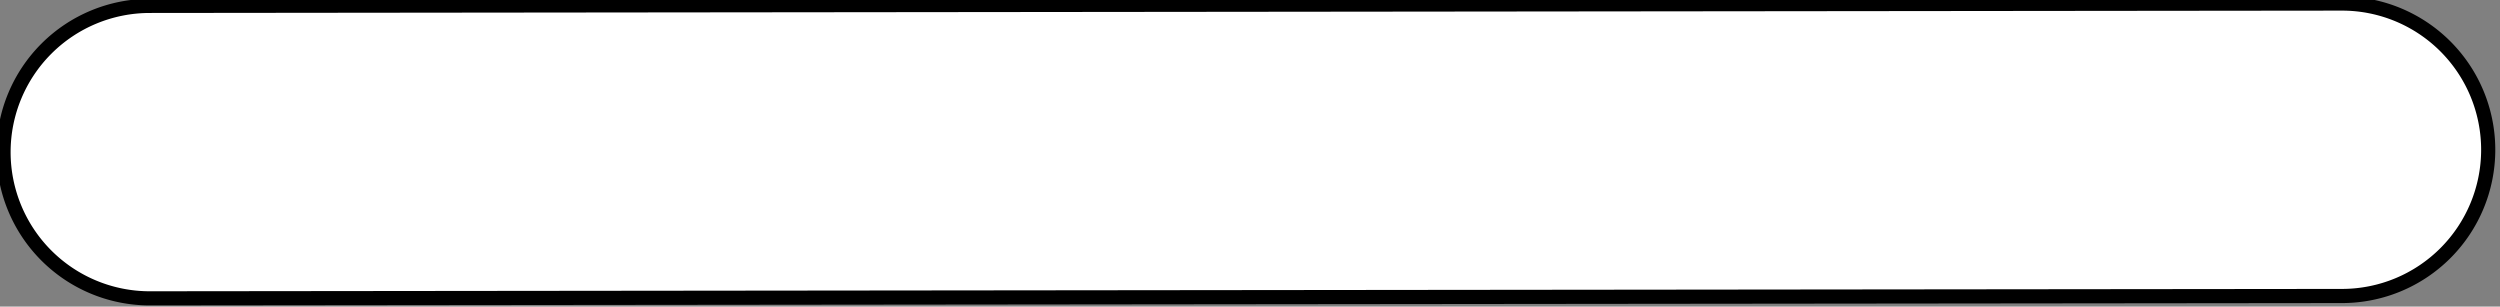 <?xml version="1.0" encoding="UTF-8"?><svg xmlns="http://www.w3.org/2000/svg" xmlns:xlink="http://www.w3.org/1999/xlink" height="2.6" preserveAspectRatio="xMidYMid meet" version="1.0" viewBox="1.4 11.2 21.2 2.6" width="21.2" x="0%" y="0%" zoomAndPan="magnify"><rect x="1.4" y="11.2" width="21.2" height="2.6" fill="#808080" stroke="none"/><g id="change1_1"><path d="M2.67,11.25L21.26,11.23A1.24 1.24 0 0 1 22.50,12.47L22.50,12.47A1.24 1.24 0 0 1 21.26,13.71L2.67,13.73A1.24 1.24 0 0 1 1.43,12.49L1.43,12.49A1.24 1.24 0 0 1 2.67,11.25z" fill="#FFF" stroke="#000" stroke-linecap="square" stroke-width=".12"/></g></svg>